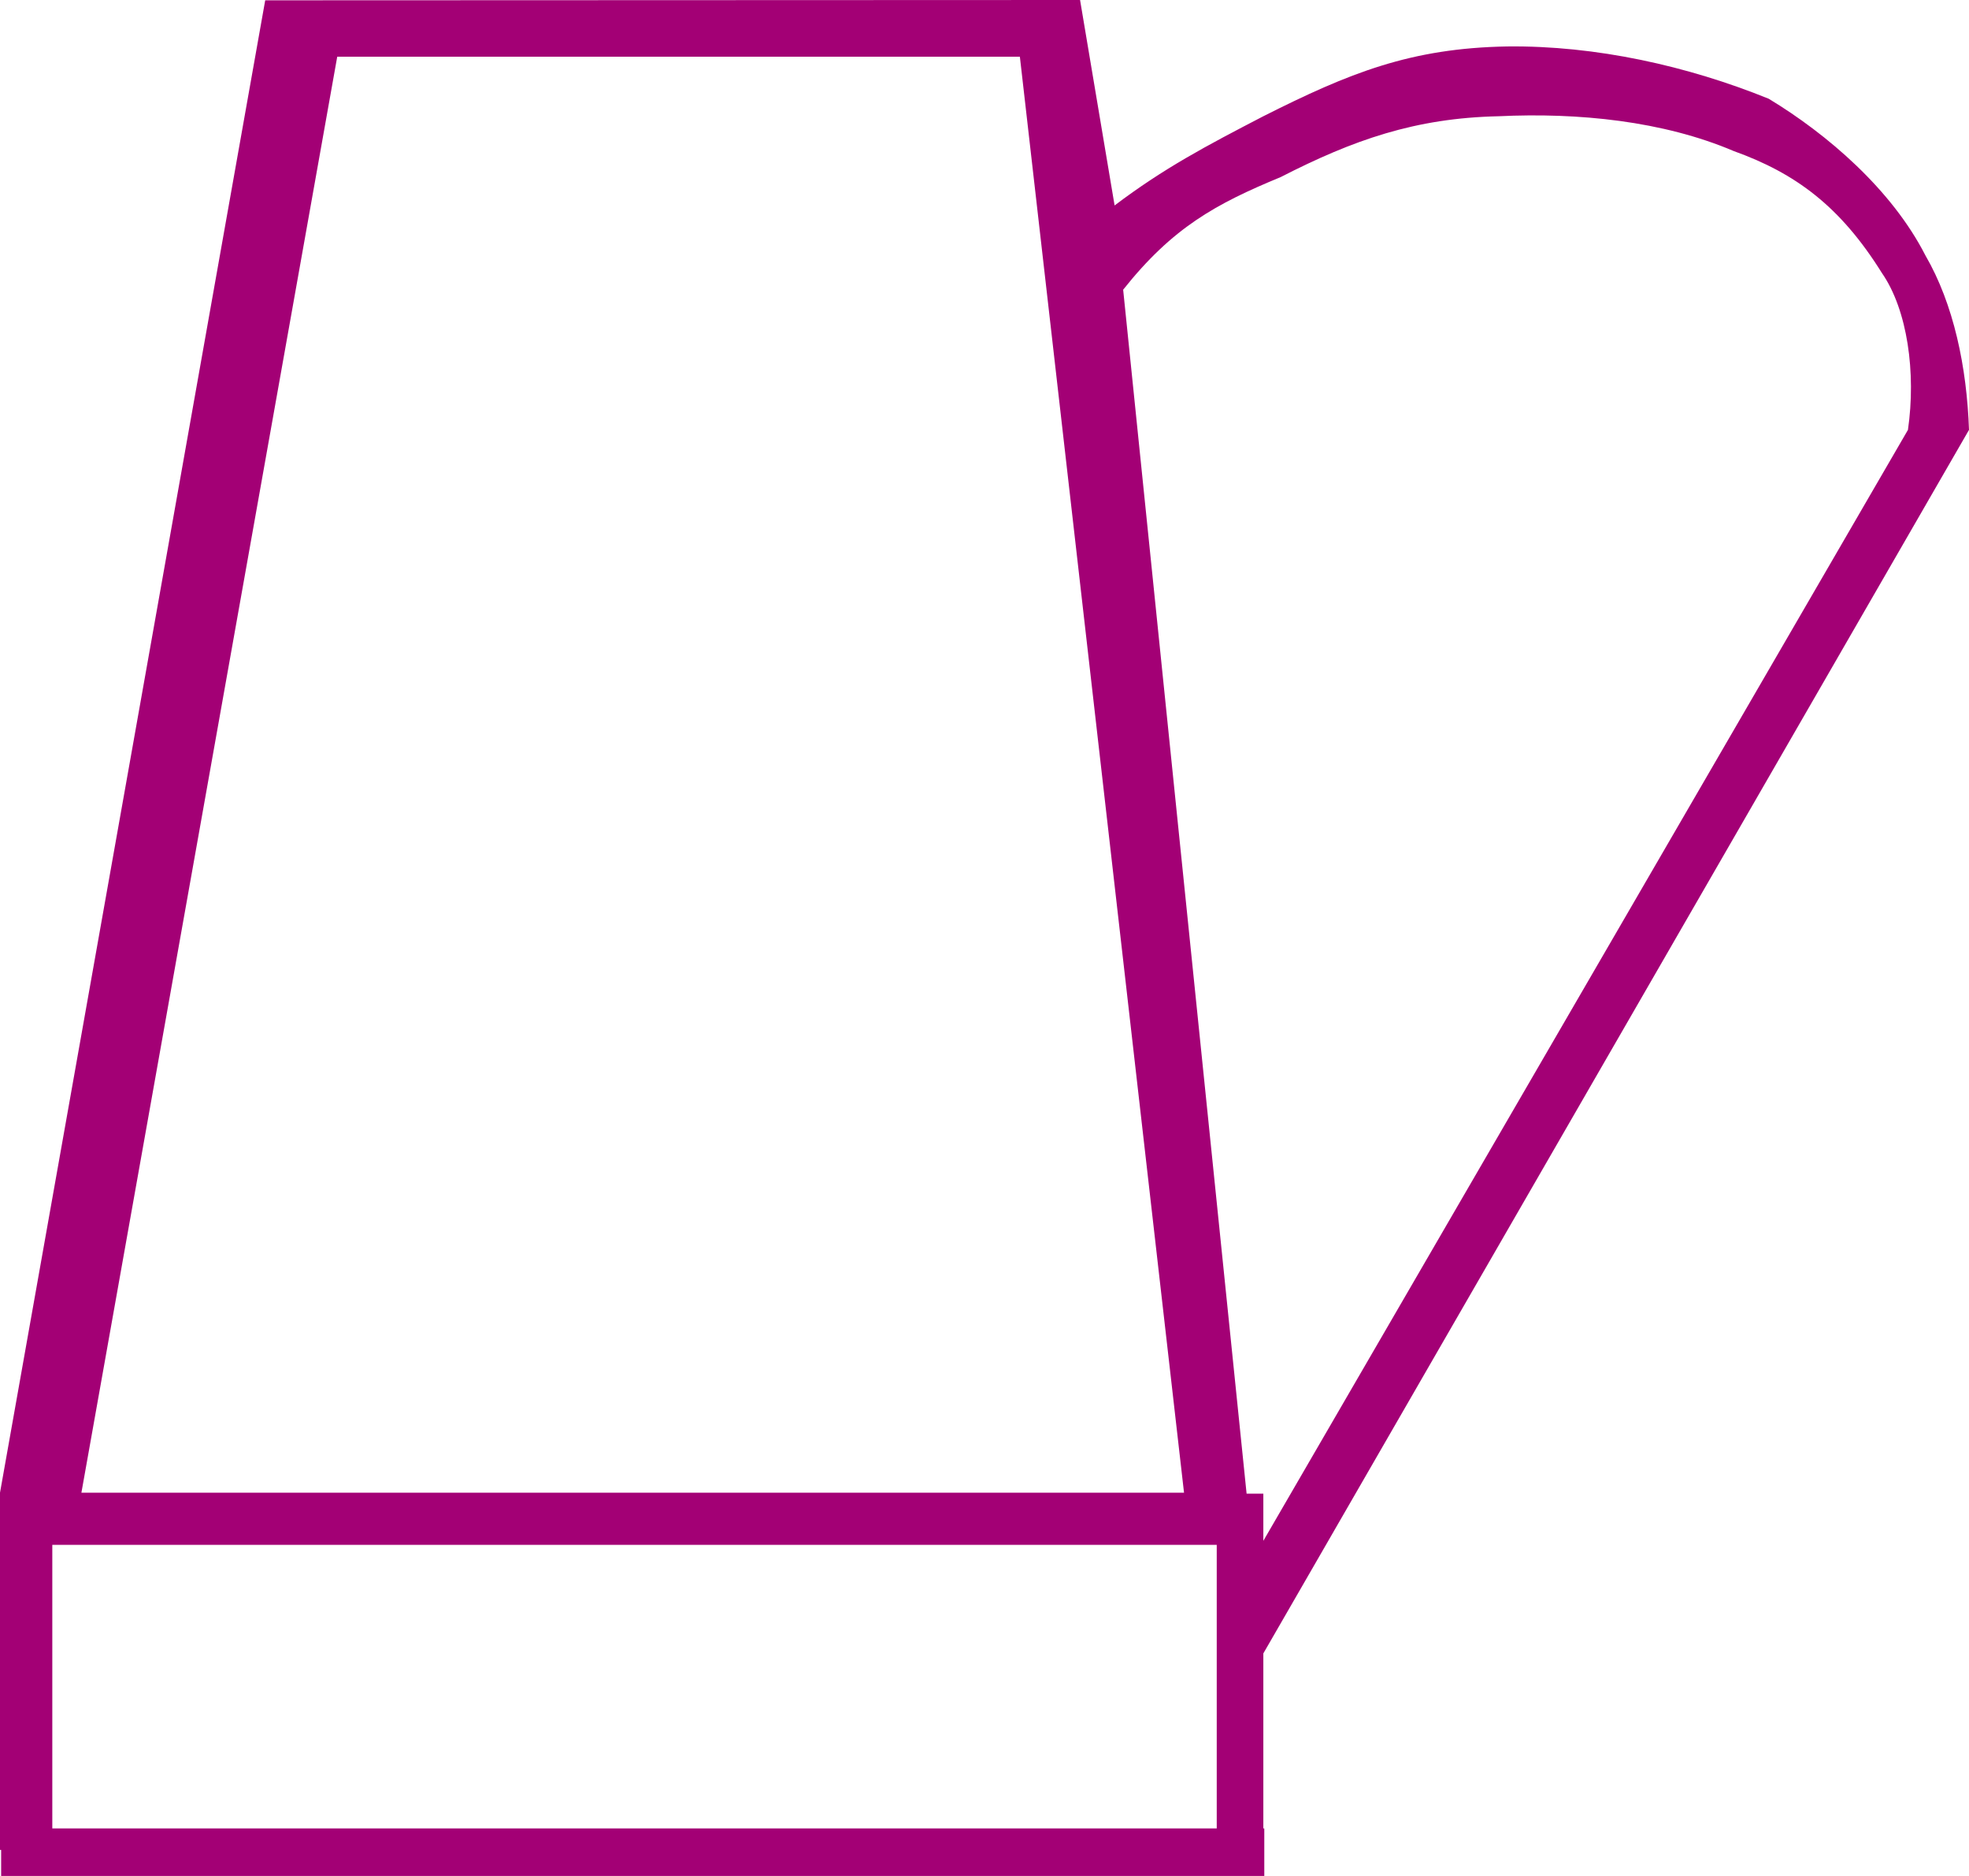 <?xml version="1.0" encoding="UTF-8" standalone="no"?>
<!-- Created with Inkscape (http://www.inkscape.org/) -->

<svg
   xmlns:dc="http://purl.org/dc/elements/1.1/"
   xmlns:cc="http://creativecommons.org/ns#"
   xmlns:rdf="http://www.w3.org/1999/02/22-rdf-syntax-ns#"
   xmlns:svg="http://www.w3.org/2000/svg"
   xmlns="http://www.w3.org/2000/svg"
   xmlns:sodipodi="http://sodipodi.sourceforge.net/DTD/sodipodi-0.dtd"
   xmlns:inkscape="http://www.inkscape.org/namespaces/inkscape"
   width="323.5"
   height="308.224"
   id="svg2"
   version="1.0"
   inkscape:version="0.48.2 r9819"
   sodipodi:docname="U10.svg"
   sodipodi:version="0.32"
   inkscape:output_extension="org.inkscape.output.svg.inkscape"
   sodipodi:modified="true">
  <defs
     id="defs4" />
  <sodipodi:namedview
     id="base"
     pagecolor="#ffffff"
     bordercolor="#666666"
     borderopacity="1.0"
     inkscape:pageopacity="0.0"
     inkscape:pageshadow="2"
     inkscape:zoom="0.46656941"
     inkscape:cx="-5.1742328"
     inkscape:cy="526.18109"
     inkscape:document-units="px"
     inkscape:current-layer="layer1"
     showgrid="false"
     inkscape:window-width="1440"
     inkscape:window-height="808"
     inkscape:window-x="0"
     inkscape:window-y="0"
     inkscape:window-maximized="1" />
  <g
     inkscape:label="Layer 1"
     inkscape:groupmode="layer"
     id="layer1"
     transform="translate(-208.969,-354.807)">
    <path
       style="fill:#a30075;fill-opacity:1;stroke:none"
       d="M 252.542,354.858 L 208.969,600.062 L 208.969,602.906 L 208.969,608.625 L 208.969,658.75 L 209.156,658.75 L 209.156,663.031 L 416.688,663.031 L 416.688,655.219 L 416.531,655.219 L 416.531,626.469 L 532.469,425.438 C 532.108,415.126 529.975,404.815 525.312,396.781 C 519.766,385.921 509.158,376.831 499.562,371.031 C 486.252,365.636 471.17,362.266 456.594,362.438 C 440.709,362.718 430.645,366.794 416.531,373.906 C 407.12,378.792 400.24,382.412 392.094,388.562 L 386.42,354.807 L 252.542,354.858 z M 264.375,364.125 L 376.531,364.125 L 403.5,600.062 L 222.344,600.062 L 264.375,364.125 z M 455.188,373.906 C 468.316,373.282 482.203,374.682 493.812,379.625 C 503.951,383.266 511.307,388.678 518.156,399.656 C 522.367,405.72 523.794,416.085 522.438,425.438 L 416.531,607.969 L 416.531,600.219 L 413.781,600.219 L 393.5,402.406 C 401.619,392.191 408.726,388.302 419.375,383.906 C 431.312,377.79 441.479,374.203 455.188,373.906 z M 217.562,608.625 L 408.875,608.625 L 408.875,655.219 L 217.562,655.219 L 217.562,608.625 z "
       id="path2987"
       inkscape:connector-curvature="0"
       sodipodi:nodetypes="ccccccccccccccccccccccccccccccccccccccc" />
  </g>
</svg>
